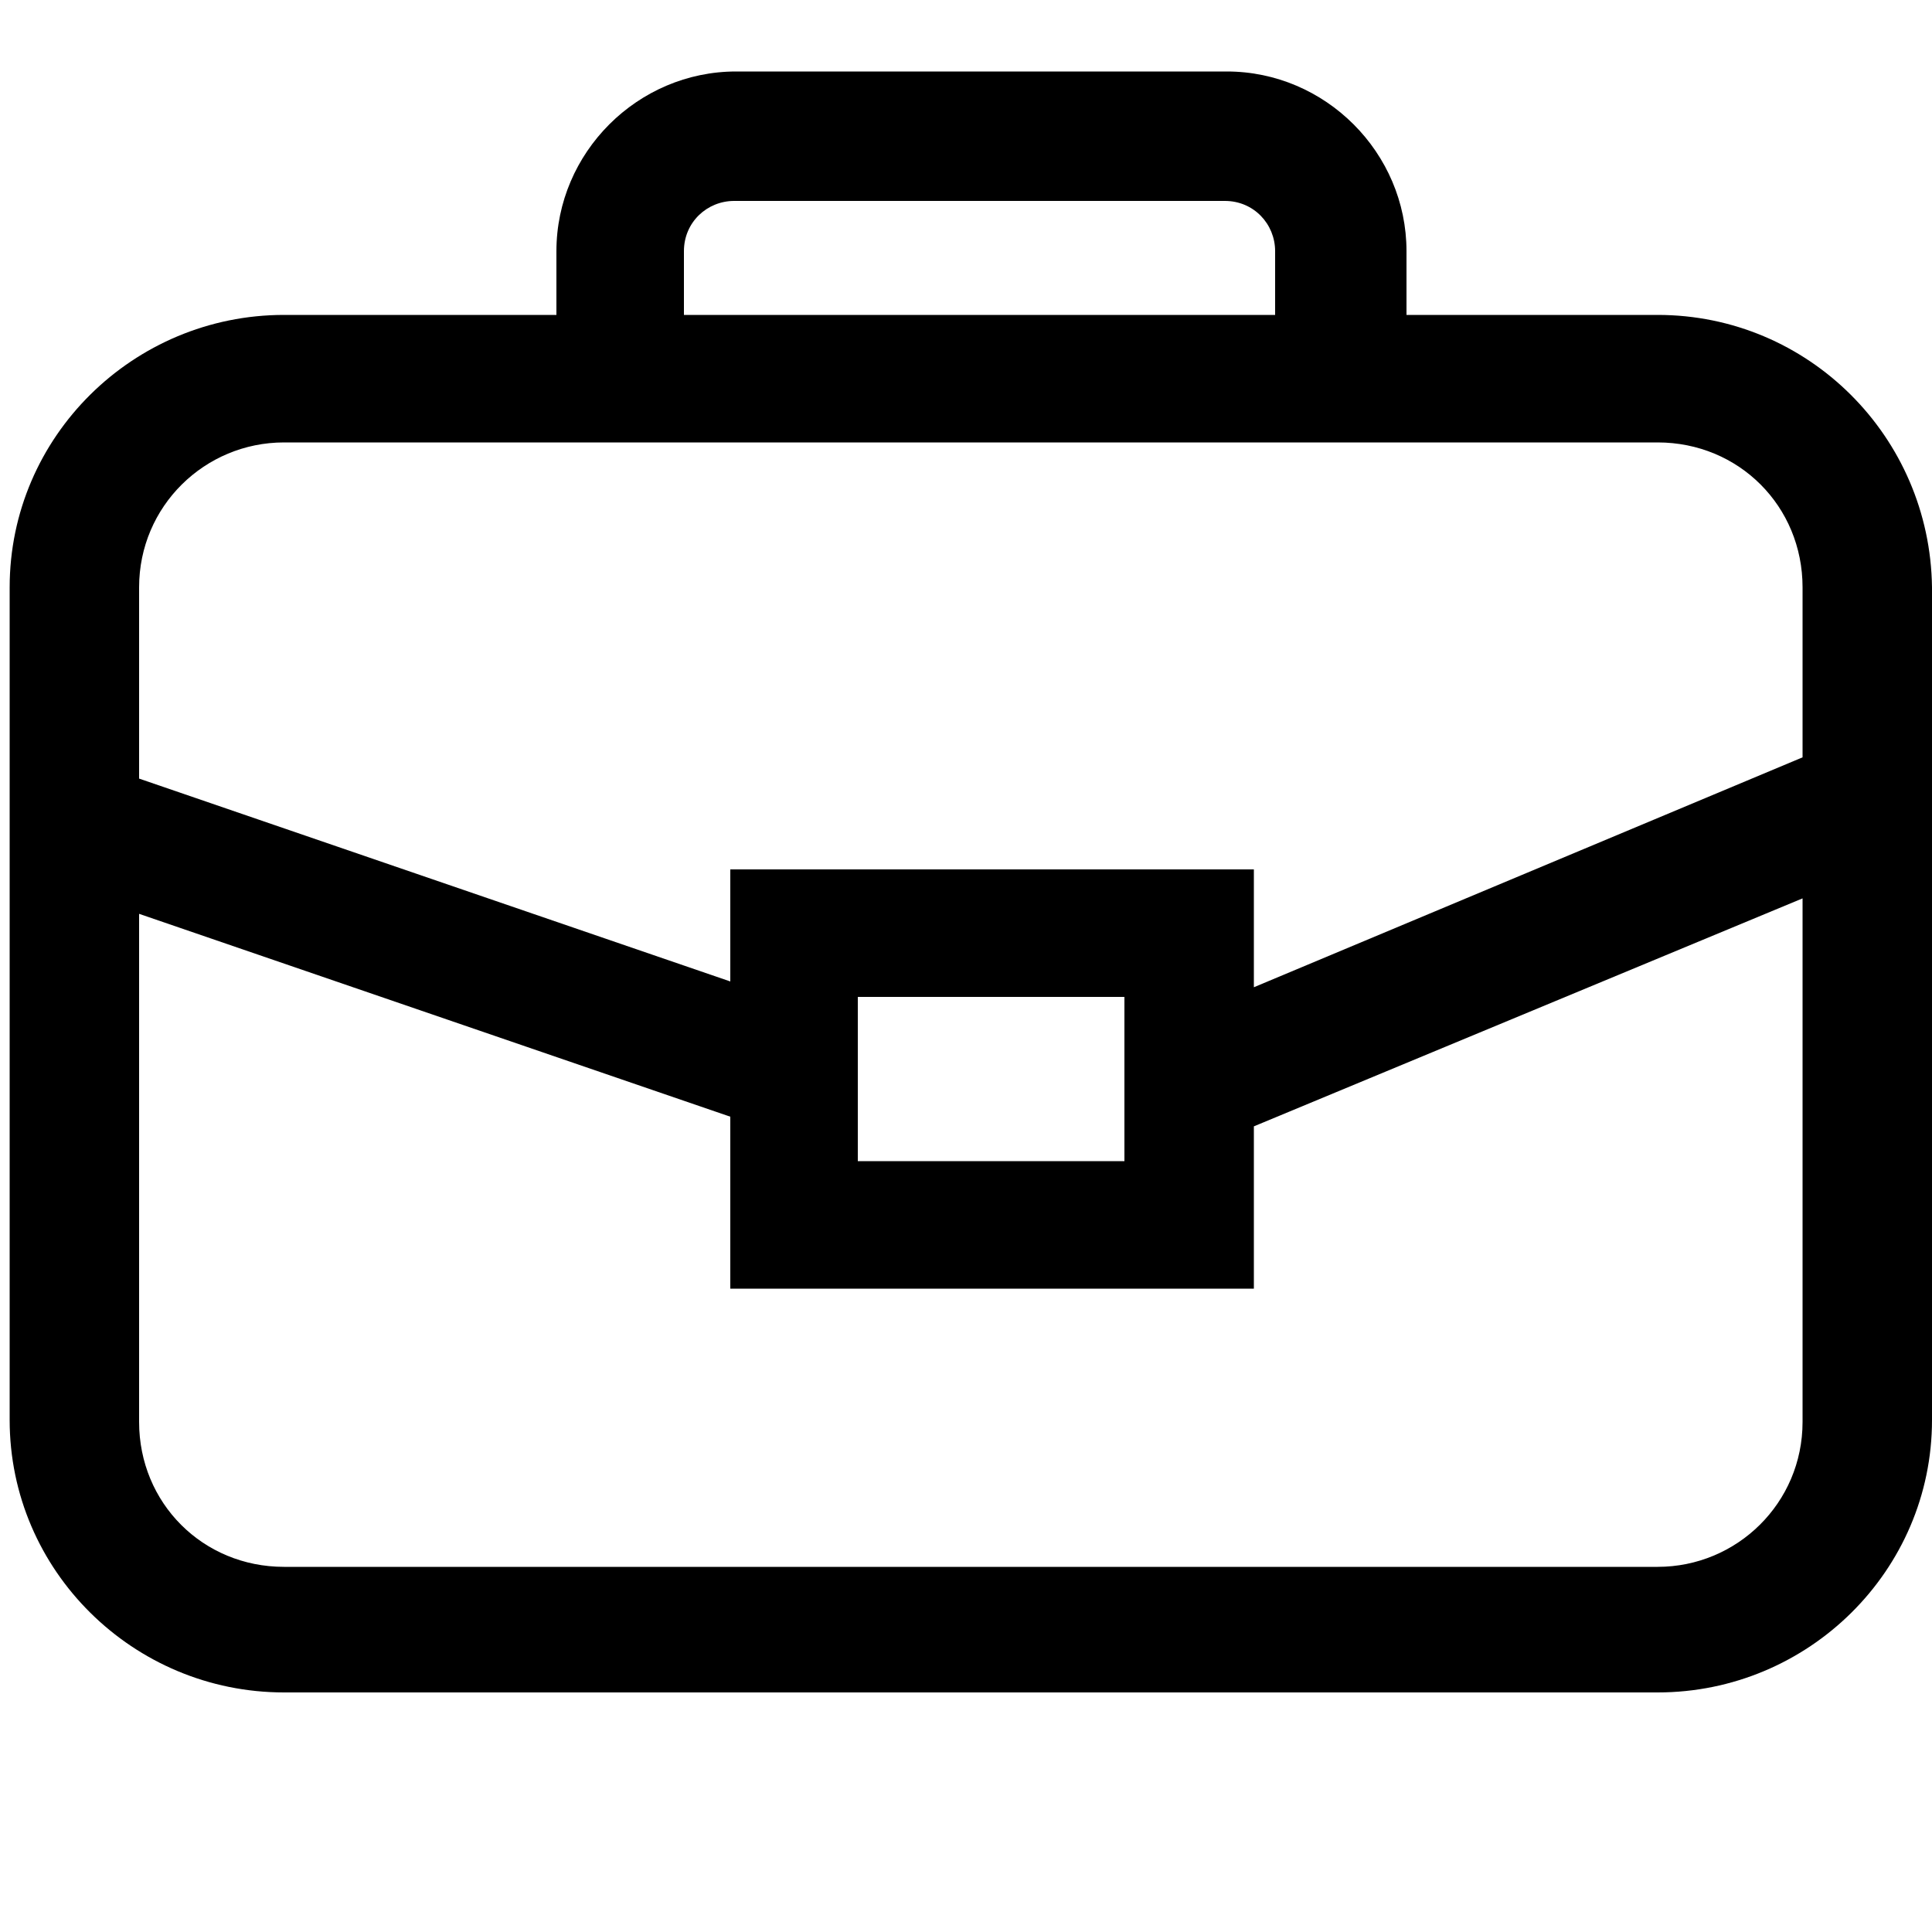 <?xml version="1.0" encoding="utf-8"?>
<!-- Generator: Adobe Illustrator 23.0.1, SVG Export Plug-In . SVG Version: 6.00 Build 0)  -->
<svg version="1.1" id="Слой_1" xmlns="http://www.w3.org/2000/svg" xmlns:xlink="http://www.w3.org/1999/xlink" x="0px" y="0px"
	 viewBox="0 0 100 100" style="enable-background:new 0 0 100 100;" xml:space="preserve">
<path d="M85.8,16.3h-13V13c0-5.1-4.2-9.3-9.3-9.3H38.1c-5.1,0-9.3,4.2-9.3,9.3v3.3H14.7c-7.8,0-14.2,6.3-14.2,14.1v43.1
	c0,7.8,6.4,14.1,14.2,14.1h71.1c7.8,0,14.2-6.3,14.2-14.1V30.4C99.9,22.6,93.6,16.3,85.8,16.3z M35.4,13c0-1.5,1.2-2.6,2.6-2.6h25.4
	c1.5,0,2.6,1.2,2.6,2.6v3.3H35.4V13z M93.3,73.6c0,4.2-3.4,7.5-7.5,7.5H14.7c-4.2,0-7.5-3.3-7.5-7.5V47.3l30.6,10.5v8.9h27.1v-8.4
	l28.4-11.8V73.6z M58.2,60.1H44.4v-8.5h13.8V60.1z M93.3,39.2L64.9,51.1V45H37.8v5.8L7.2,40.3v-9.9c0-4.2,3.4-7.5,7.5-7.5h71.1
	c4.2,0,7.5,3.3,7.5,7.5V39.2z"/>
</svg>
